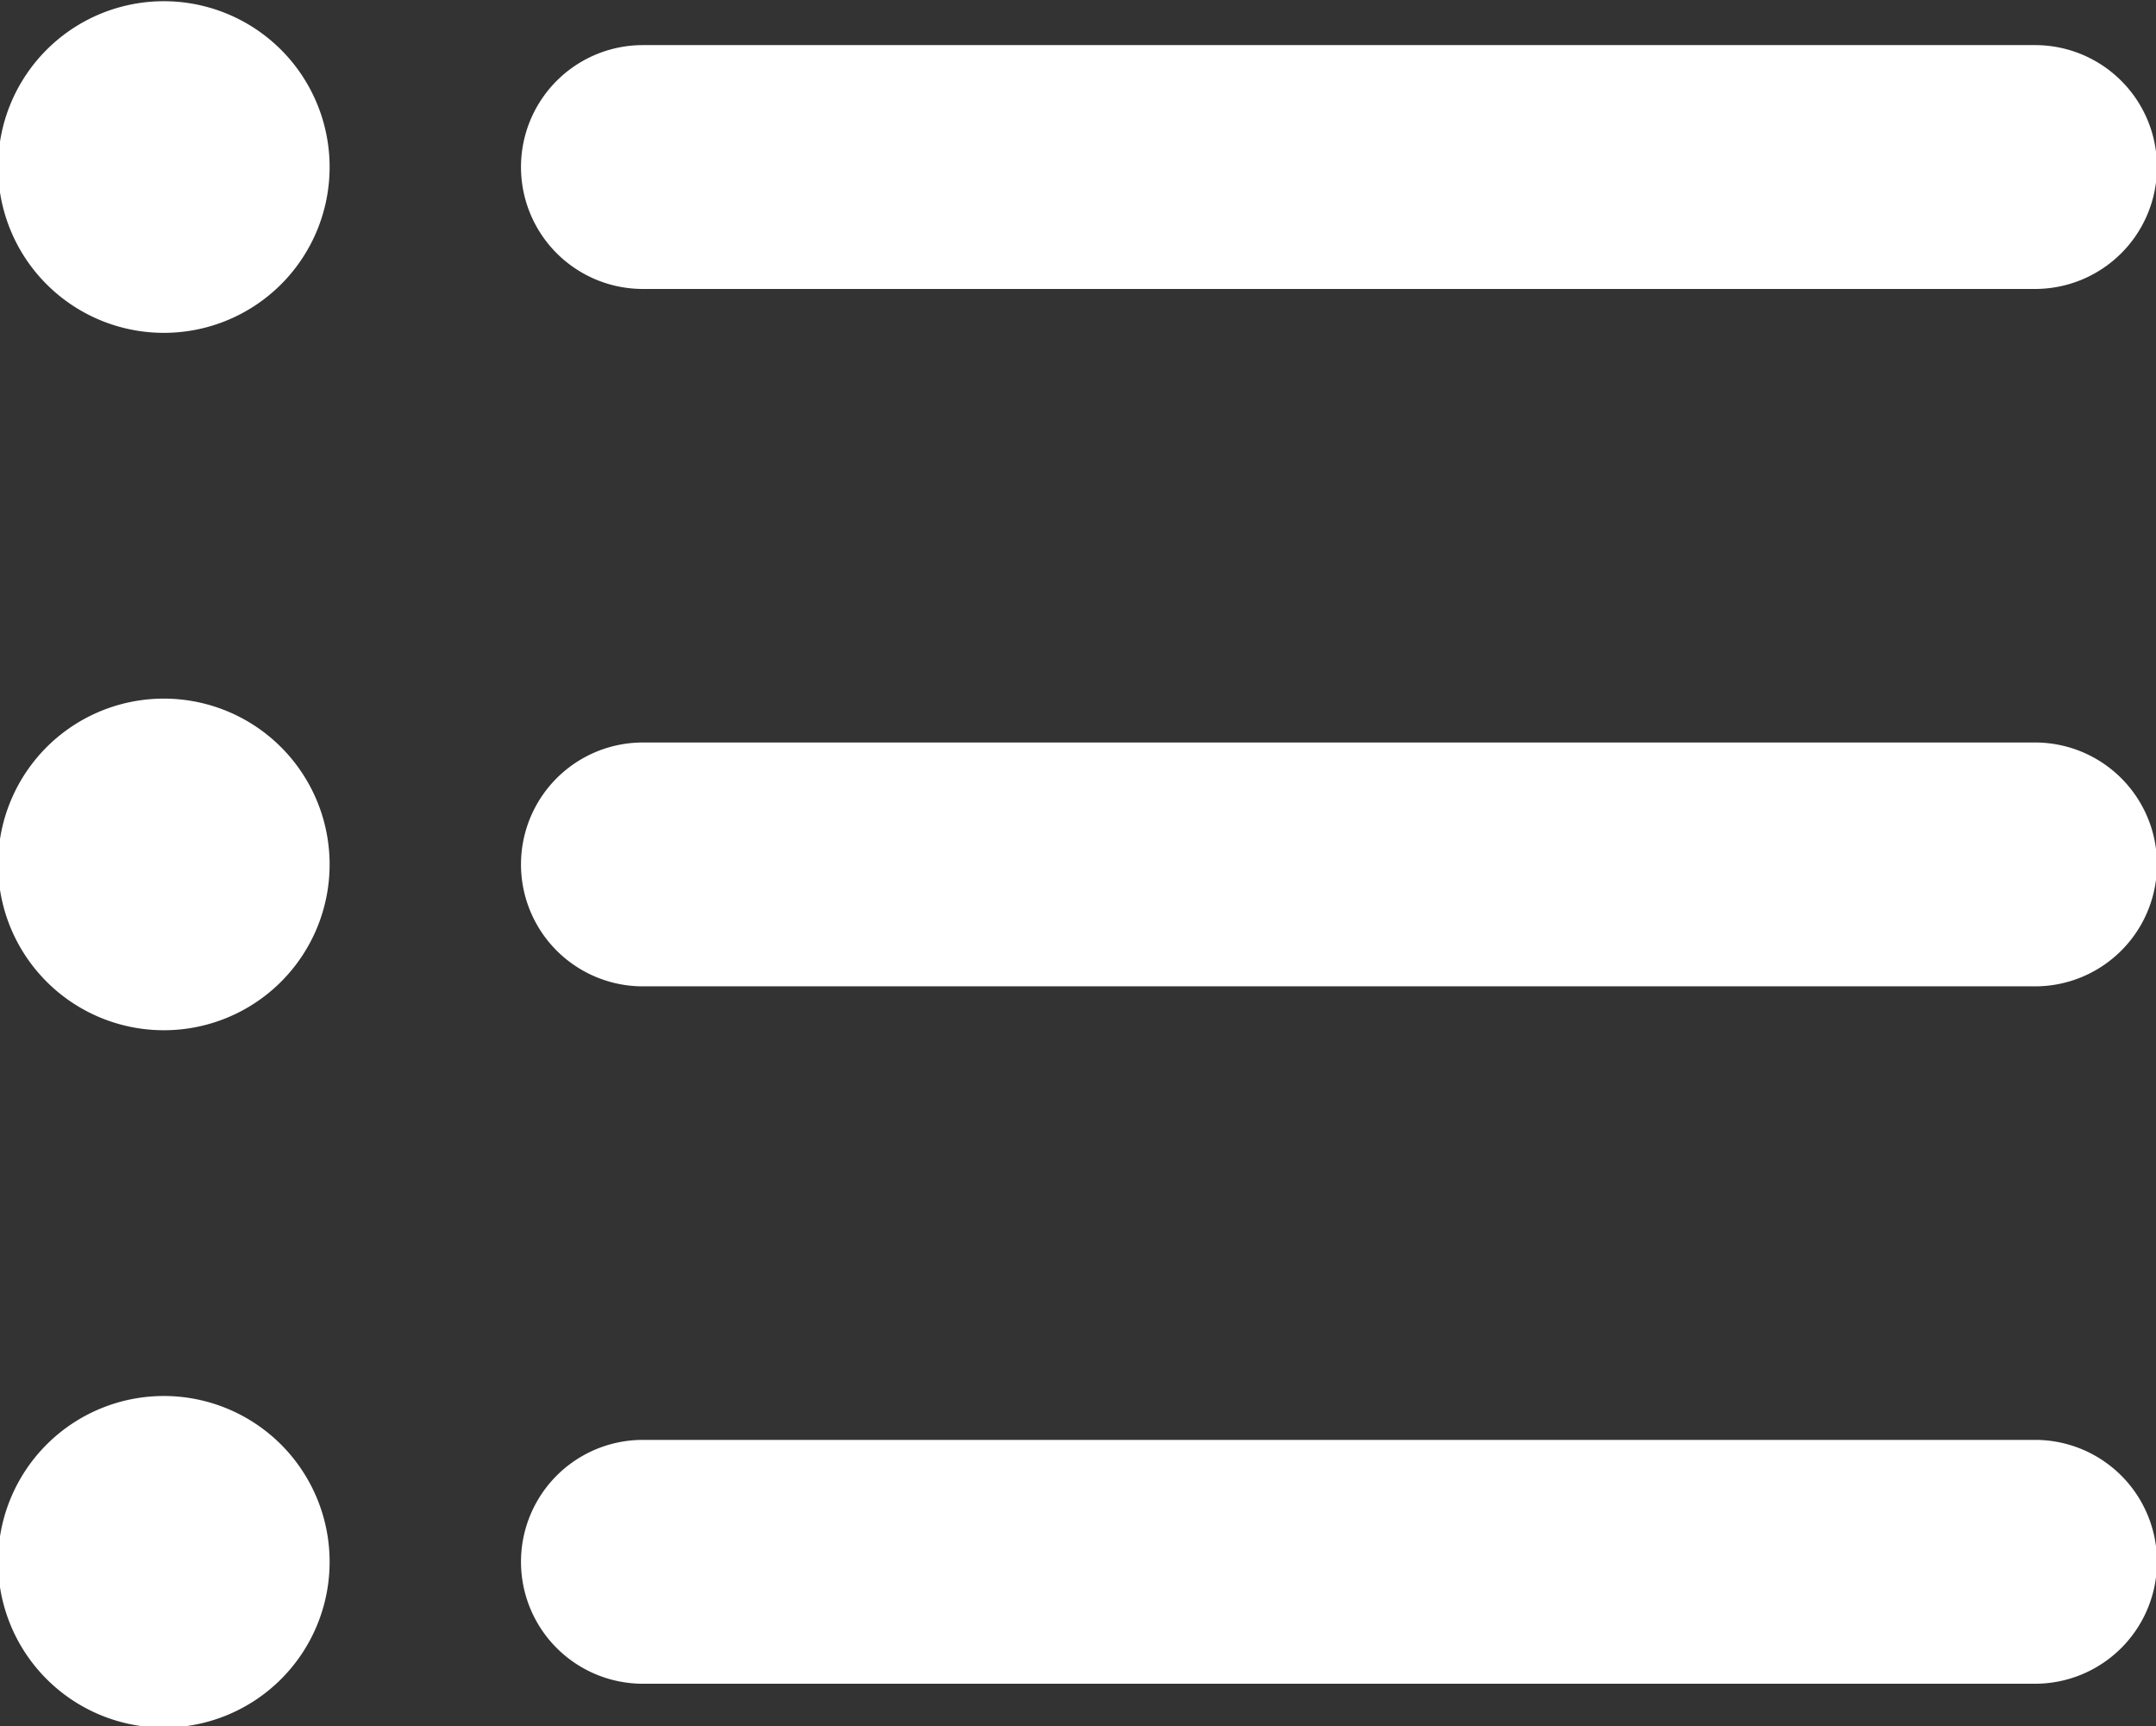 <svg xmlns="http://www.w3.org/2000/svg" width="17.687" height="14.16" viewBox="0 0 17.687 14.16">
  <rect x="0" y="0" width="17.687" height="14.16" fill="#333333" stroke="none"/>
  <defs>
    <style>
      .cls-1 {
        fill: #fff;
        fill-rule: evenodd;
      }
    </style>
  </defs>
  <path id="icon_case" class="cls-1" d="M802.317,5437.51a1.36,1.36,0,1,1,1.356-1.36A1.359,1.359,0,0,1,802.317,5437.51Zm3.926-.36a1,1,0,0,1,0-2h11.421a1,1,0,0,1,0,2H806.243Zm-3.926-5.36a1.36,1.36,0,1,1,1.356-1.36A1.359,1.359,0,0,1,802.317,5431.79Zm3.926-.36a1,1,0,0,1,0-2h11.421a1,1,0,0,1,0,2H806.243Zm-3.926-5.36a1.36,1.36,0,1,1,1.356-1.36A1.359,1.359,0,0,1,802.317,5426.07Zm3.926-.36a1,1,0,0,1,0-2h11.421a1,1,0,0,1,0,2H806.243Z" transform="translate(-800.969 -5423.34)"/>
</svg>
